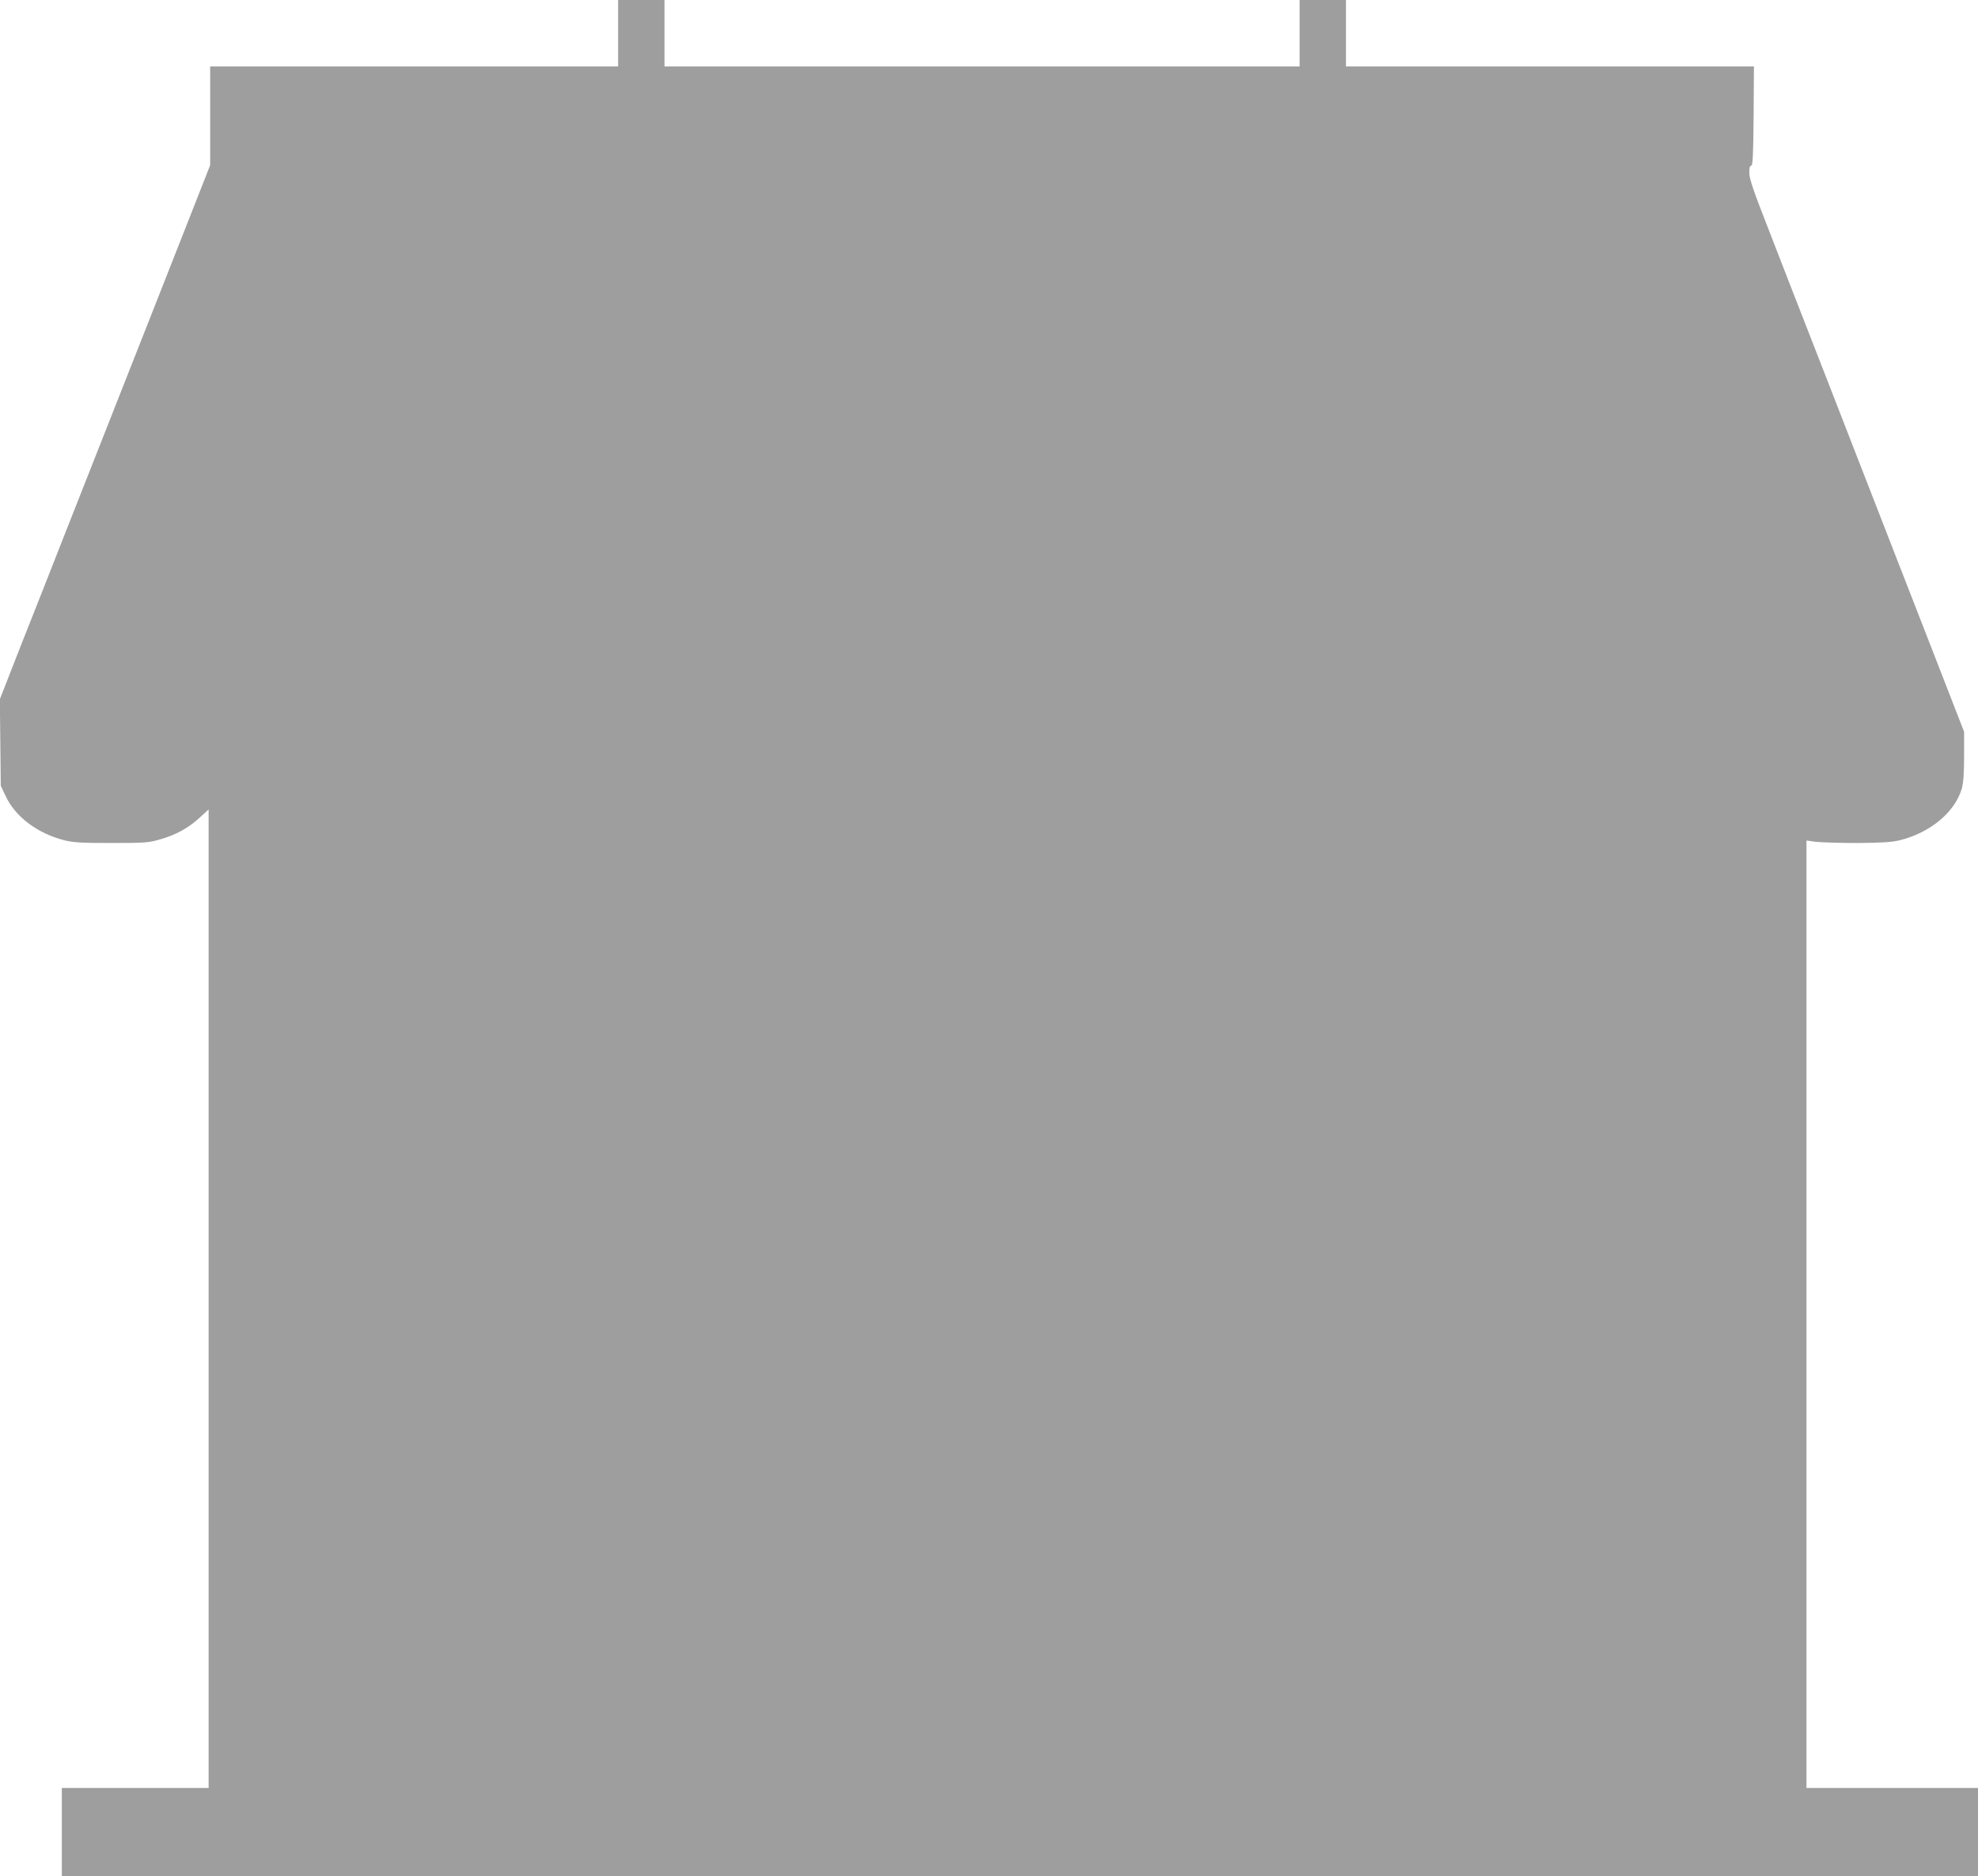 <?xml version="1.0" standalone="no"?>
<!DOCTYPE svg PUBLIC "-//W3C//DTD SVG 20010904//EN"
 "http://www.w3.org/TR/2001/REC-SVG-20010904/DTD/svg10.dtd">
<svg version="1.0" xmlns="http://www.w3.org/2000/svg"
 width="1280pt" height="1214pt" viewBox="0 0 1280 1214"
 preserveAspectRatio="xMidYMid meet">
<g transform="translate(0,1214) scale(0.1,-0.1)"
fill="#9e9e9e" stroke="none">
<path d="M4000 11925 l0 -215 -1320 0 -1320 0 0 -319 0 -320 -129 -328 c-71
-180 -192 -488 -269 -683 -139 -352 -274 -696 -543 -1377 -76 -194 -202 -514
-280 -710 l-140 -358 3 -280 3 -280 33 -69 c62 -132 205 -239 377 -283 57 -15
113 -18 305 -18 216 0 242 2 315 23 105 30 186 75 257 141 l58 53 0 -3166 0
-3166 -475 0 -475 0 0 -285 0 -285 6200 0 6200 0 0 285 0 285 -555 0 -555 0 0
3066 0 3065 58 -8 c31 -4 152 -8 267 -8 165 1 225 5 280 18 196 49 354 180
400 333 10 35 15 96 15 209 l0 160 -74 190 c-41 105 -205 528 -366 940 -161
413 -386 991 -500 1285 -115 294 -263 674 -329 845 -95 242 -121 320 -121 357
0 33 4 47 13 46 9 -2 13 68 15 320 l2 322 -1320 0 -1320 0 0 215 0 215 -150 0
-150 0 0 -215 0 -215 -2055 0 -2055 0 0 215 0 215 -150 0 -150 0 0 -215z"/>
</g>
</svg>
